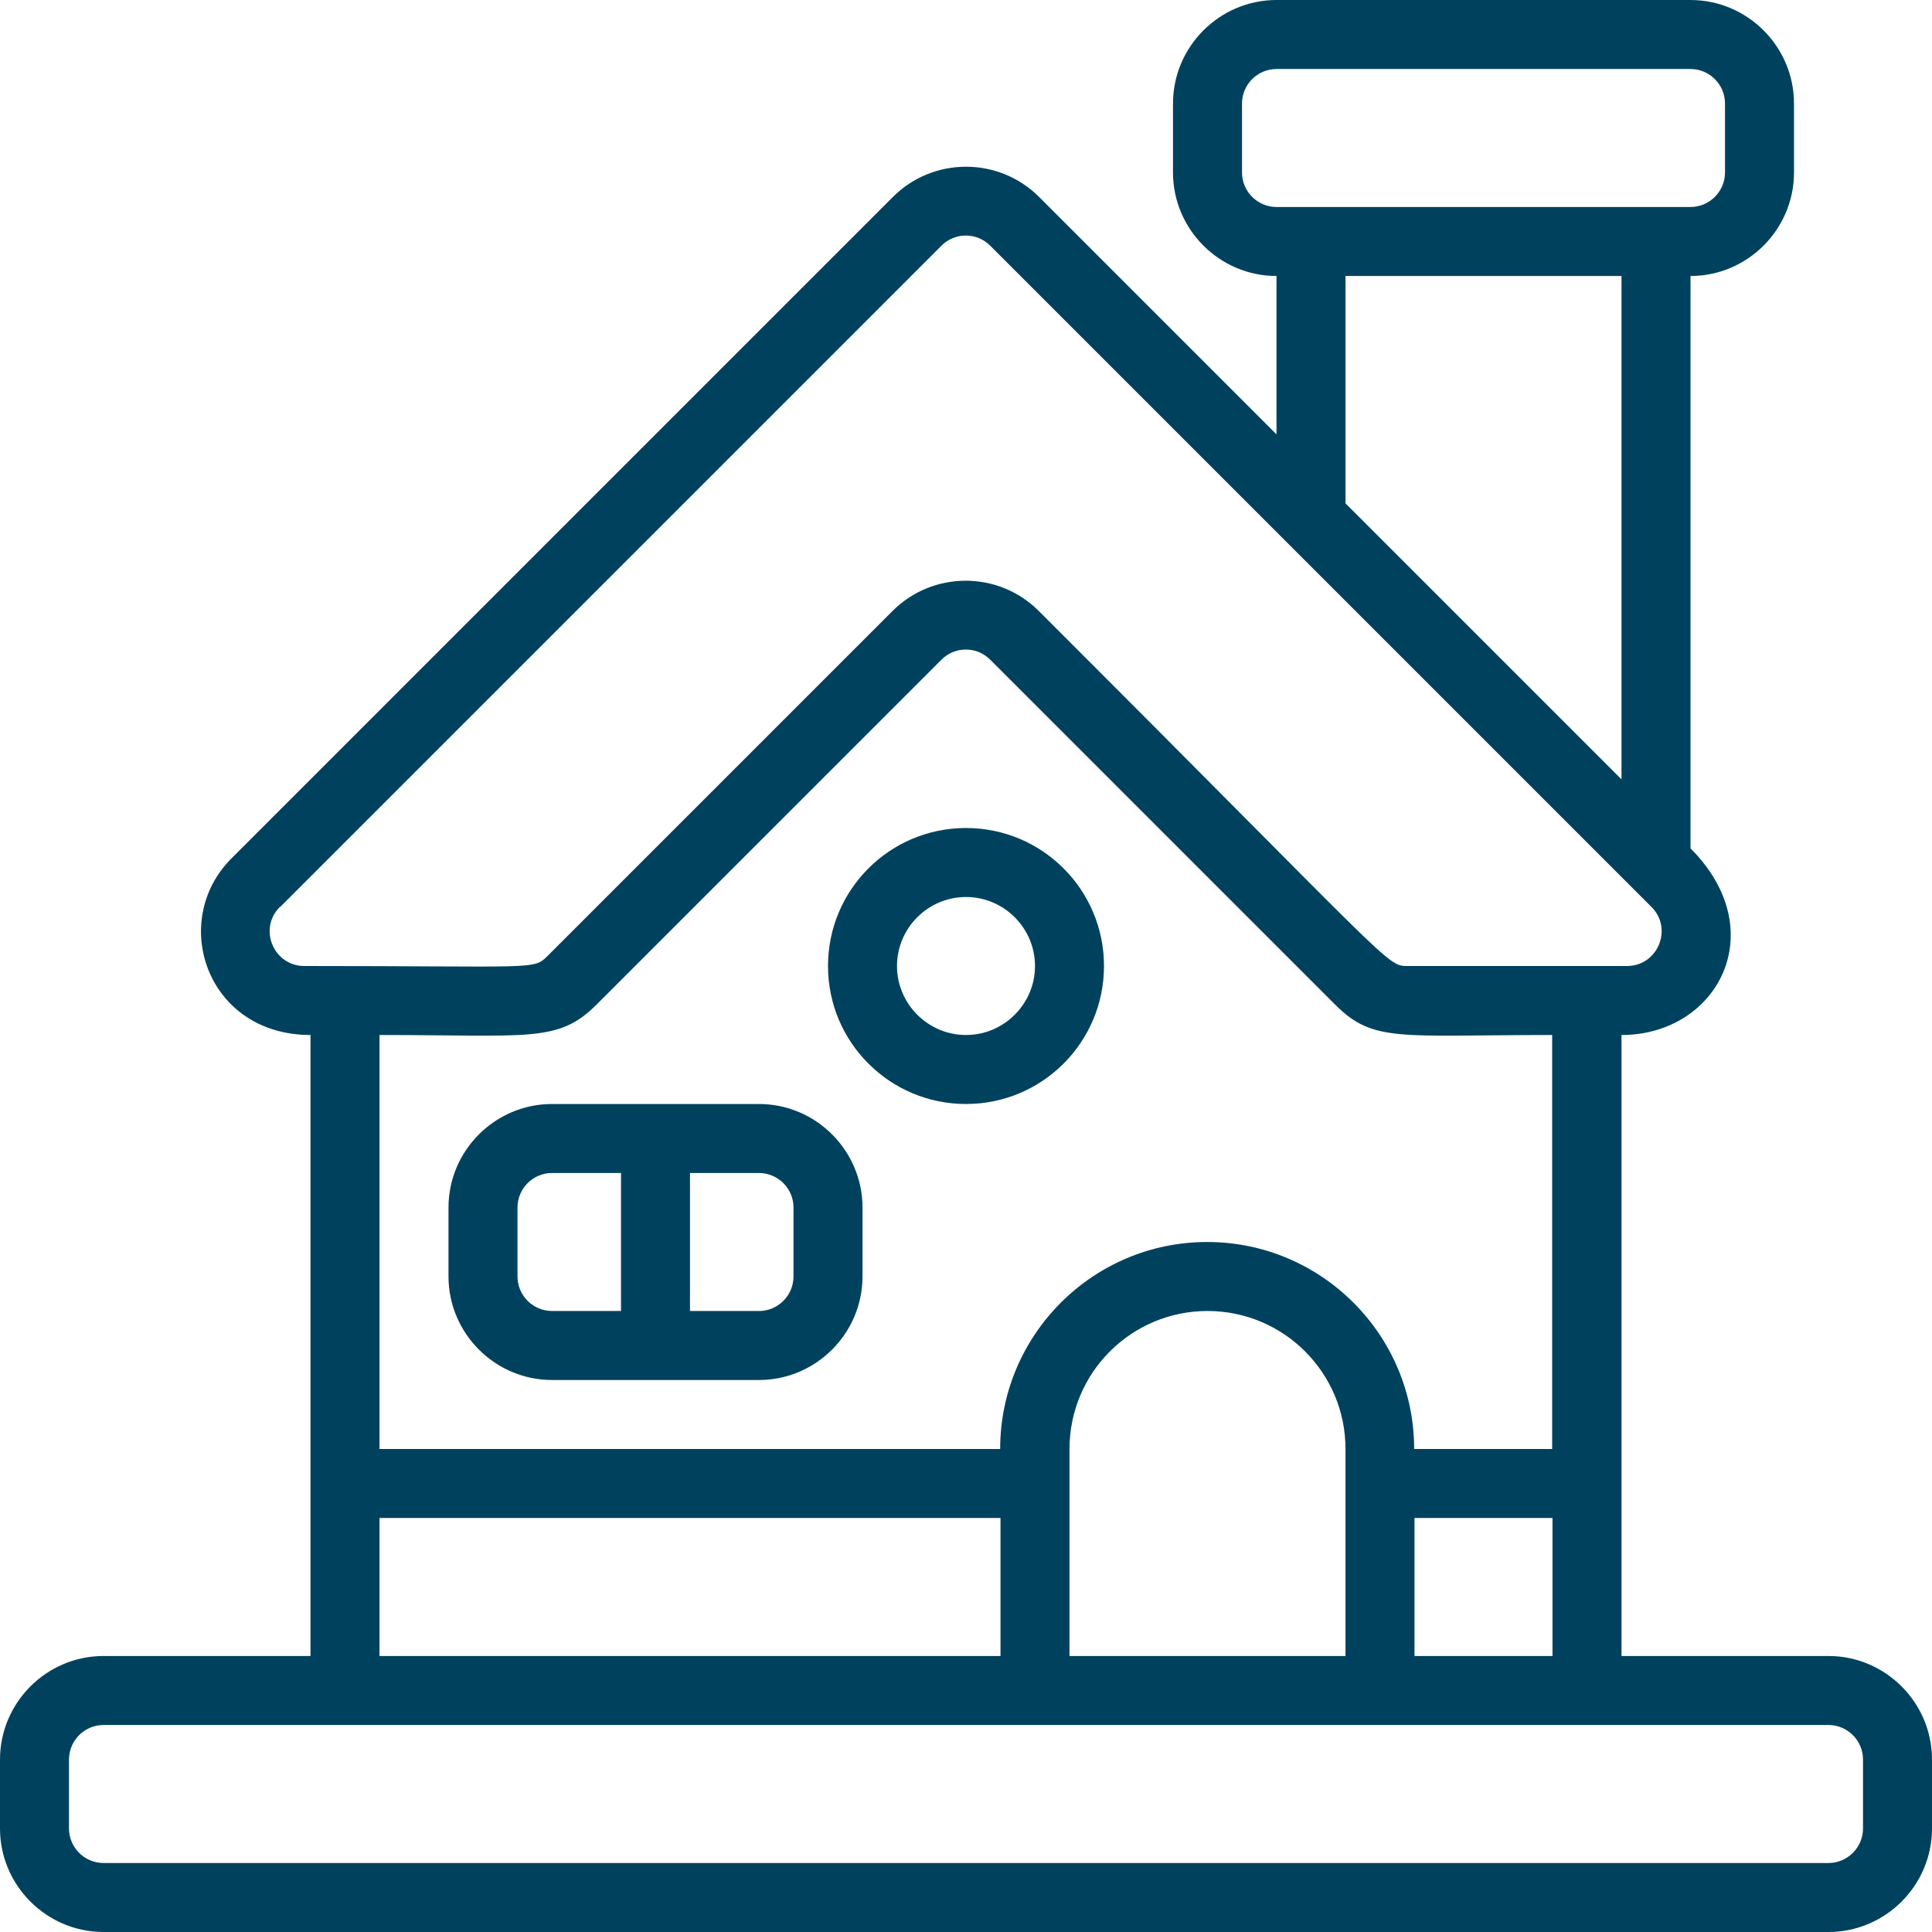 <?xml version="1.0" encoding="UTF-8"?>
<svg id="Expanded" xmlns="http://www.w3.org/2000/svg" viewBox="0 0 56 56">
  <defs>
    <style>
      .cls-1 {
        fill: #00425e;
      }
    </style>
  </defs>
  <path class="cls-1" d="M53,48h-6v-18c2.78,0,4.4-3.01,2-5.41V8c1.65,0,3-1.35,3-3v-2c0-1.65-1.35-3-3-3h-12c-1.65,0-3,1.35-3,3v2c0,1.65,1.35,3,3,3v4.59l-6.88-6.88c-1.17-1.17-3.07-1.17-4.24,0h0L6.71,24.88c-1.82,1.82-.72,5.12,2.29,5.12v18H3c-1.65,0-3,1.35-3,3v2c0,1.65,1.35,3,3,3h50c1.65,0,3-1.35,3-3v-2c0-1.65-1.35-3-3-3ZM31,42c0-2.21,1.79-4,4-4s4,1.79,4,4v6h-8v-6ZM41,44h4v4h-4v-4ZM36,5v-2c0-.55.45-1,1-1h12c.55,0,1,.45,1,1v2c0,.55-.45,1-1,1h-12c-.55,0-1-.45-1-1ZM39,8h8v14.59l-8-8v-6.59ZM8.12,26.29L27.29,7.12c.39-.39,1.02-.39,1.41,0l19.17,19.17c.63.63.18,1.71-.71,1.71h-6.34c-.64,0-.3.11-10.71-10.29-1.17-1.17-3.07-1.17-4.24,0l-10,10c-.41.41-.34.29-7.05.29-.89,0-1.34-1.08-.71-1.71h0ZM17.29,29.12l10-10c.39-.39,1.02-.39,1.41,0l10,10c1.11,1.11,1.85.88,6.29.88v12h-4c0-3.31-2.69-6-6-6s-6,2.69-6,6H11v-12c4.36,0,5.18.23,6.29-.88ZM11,44h18v4H11v-4ZM54,53c0,.55-.45,1-1,1H3c-.55,0-1-.45-1-1v-2c0-.55.45-1,1-1h50c.55,0,1,.45,1,1v2ZM28,32c2.21,0,4-1.79,4-4s-1.79-4-4-4-4,1.79-4,4,1.79,4,4,4ZM28,26c1.1,0,2,.9,2,2s-.9,2-2,2-2-.9-2-2,.9-2,2-2ZM16,40h6c1.65,0,3-1.35,3-3v-2c0-1.65-1.35-3-3-3h-6c-1.65,0-3,1.35-3,3v2c0,1.65,1.35,3,3,3ZM23,35v2c0,.55-.45,1-1,1h-2v-4h2c.55,0,1,.45,1,1ZM15,35c0-.55.45-1,1-1h2v4h-2c-.55,0-1-.45-1-1v-2Z"/>
</svg>